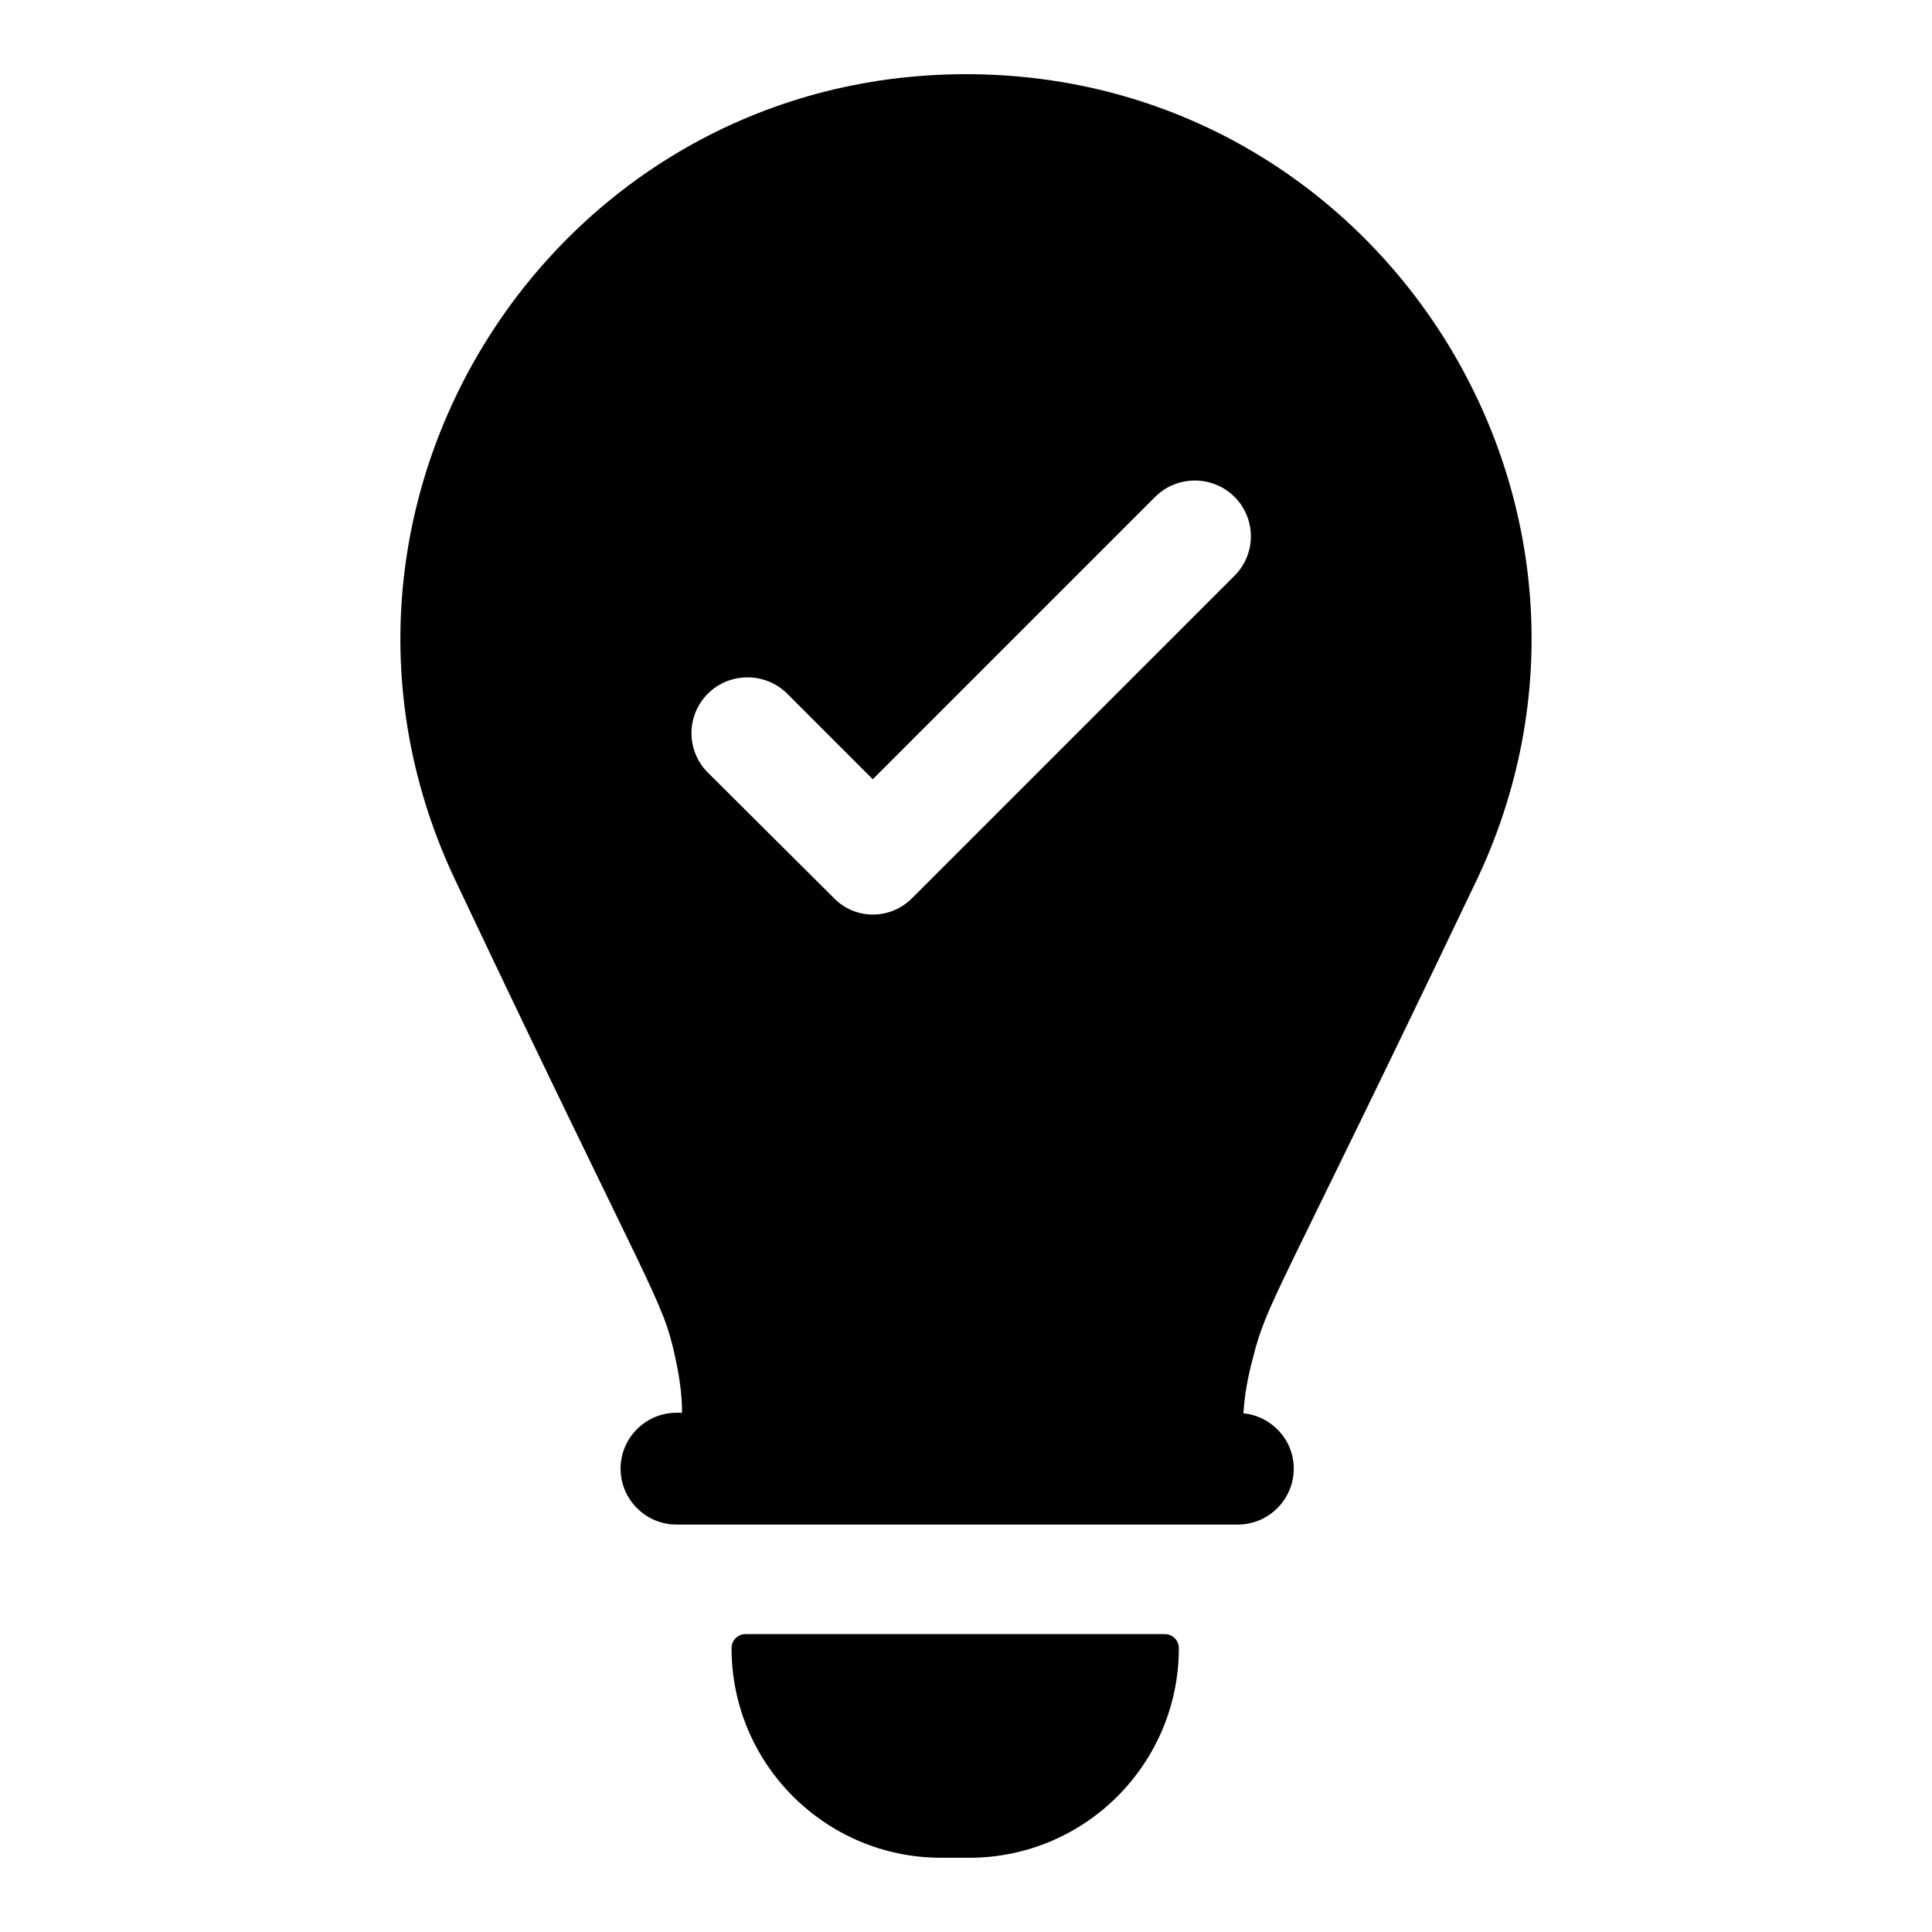 <?xml version="1.0" encoding="UTF-8"?>
<!-- Uploaded to: ICON Repo, www.iconrepo.com, Generator: ICON Repo Mixer Tools -->
<svg fill="#000000" width="800px" height="800px" version="1.1" viewBox="144 144 512 512" xmlns="http://www.w3.org/2000/svg">
 <g>
  <path d="m534.73 378.52c48.16-99.43-24.301-214.86-134.7-214.86-110.25 0-182.71 115.13-134.99 214.41 52.293 110.47 54.52 109.86 57.938 125.8 1.039 4.742 1.777 9.633 1.777 14.523h-1.48c-8.148 0-14.816 6.668-14.816 14.816 0 8.148 6.668 14.816 14.816 14.816h148.77c8.148 0 14.816-6.668 14.816-14.816 0-7.707-5.926-13.93-13.336-14.668 0.297-4.891 1.188-9.781 2.519-14.672 3.711-14.836 5.973-15.043 58.68-125.36zm-63.566-81.945-85.352 85.352c-2.965 2.965-6.668 4.445-10.52 4.445-3.703 0-7.559-1.48-10.371-4.445l-33.34-33.191c-5.777-5.777-5.777-15.113 0-20.895 5.777-5.777 15.262-5.777 21.043 0l22.672 22.672 74.832-74.832c5.777-5.777 15.262-5.777 21.043 0 5.769 5.781 5.769 15.117-0.008 20.895z"/>
  <path d="m341.57 577.06c-2.047 0-3.703 1.656-3.703 3.703 0 30.688 24.879 55.566 55.566 55.566h7.406c30.691 0 55.566-24.879 55.566-55.566 0-2.047-1.66-3.703-3.703-3.703z"/>
 </g>
</svg>